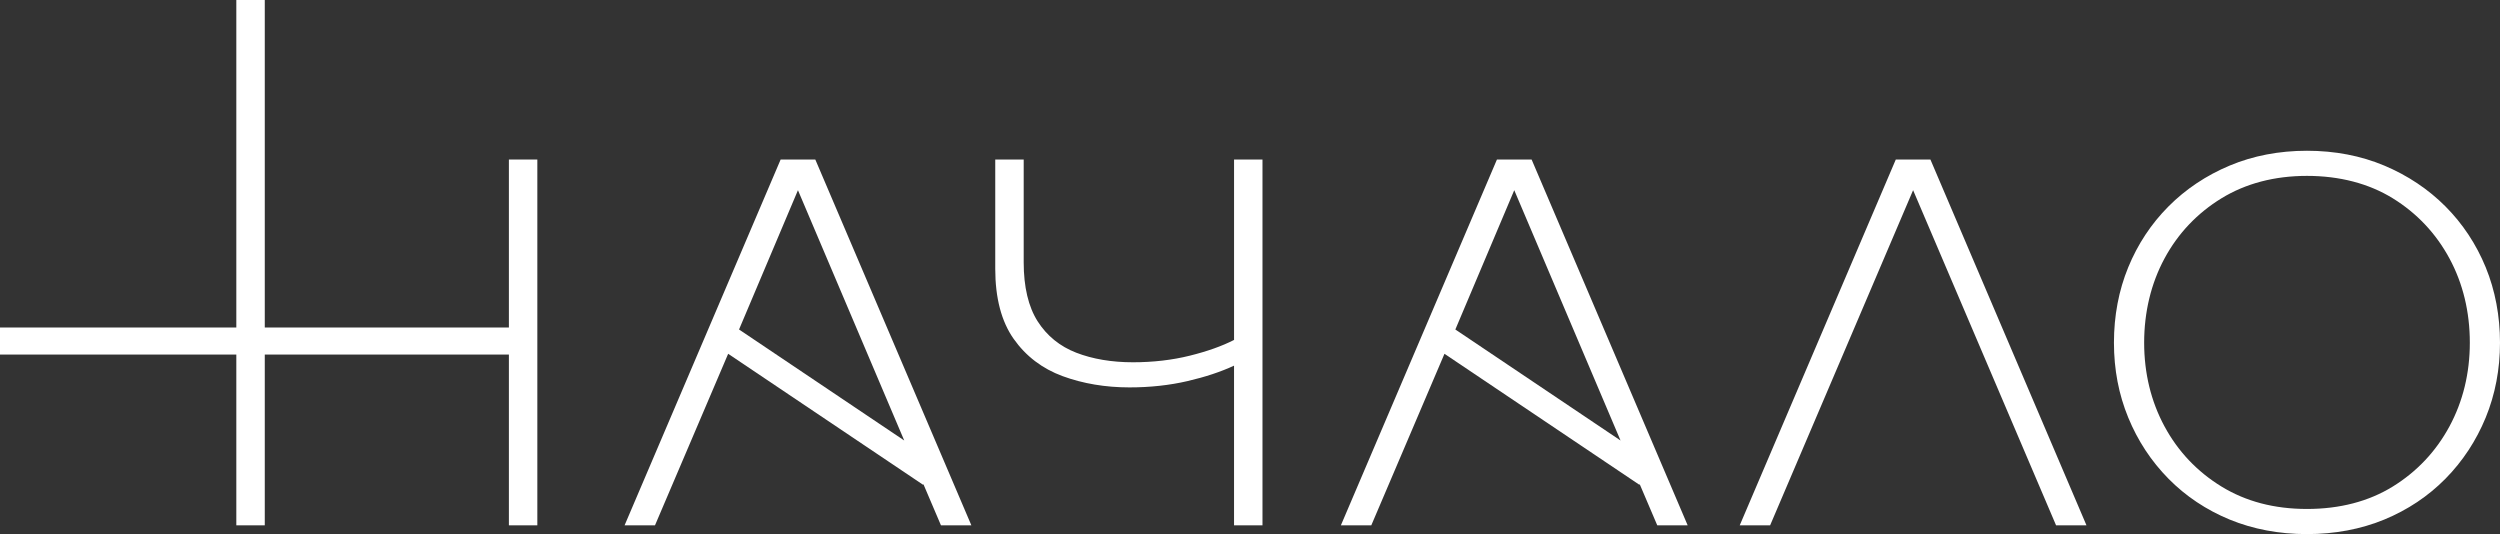 <svg width="997" height="213" viewBox="0 0 997 213" fill="none" xmlns="http://www.w3.org/2000/svg">
<rect x="0" y="0" width="997" height="213" fill="#333333" stroke="none"/>
<path d="M492.235 63.62H492.141V135.562C487.37 138.012 481.42 140.13 474.448 141.855C467.444 143.594 459.829 144.474 451.822 144.474C443.348 144.474 435.741 143.188 429.209 140.658C422.685 138.134 417.501 133.918 413.812 128.141C410.123 122.355 408.248 114.439 408.248 104.602V63.62H396.905V107.226C396.905 118.844 399.375 128.228 404.242 135.13C409.101 142.031 415.68 147.038 423.796 150.016C431.883 152.985 440.844 154.494 450.422 154.494C458.618 154.494 466.401 153.649 473.555 151.984C480.655 150.339 486.902 148.263 492.135 145.82V209.495H503.478V63.613H492.235V63.62Z" fill="white"/>
<path d="M991.301 106.597C987.524 97.388 982.122 89.222 975.253 82.327C968.383 75.432 960.166 69.952 950.833 66.028C941.486 62.104 931.124 60.122 920.018 60.122C908.91 60.122 898.548 62.111 889.208 66.028C879.868 69.945 871.651 75.426 864.788 82.327C857.918 89.222 852.517 97.388 848.74 106.597C844.957 115.813 843.042 125.927 843.042 136.665C843.042 147.403 844.957 157.309 848.74 166.524C852.517 175.733 857.912 183.941 864.788 190.909C871.651 197.878 879.868 203.358 889.208 207.209C898.555 211.052 908.918 213 920.018 213C931.118 213 941.479 211.052 950.833 207.209C960.166 203.358 968.383 197.878 975.253 190.909C982.122 183.941 987.518 175.733 991.301 166.524C995.084 157.302 997 147.254 997 136.665C997 126.077 995.084 115.82 991.301 106.597ZM984.966 136.665C984.966 148.824 982.231 160.056 976.85 170.042C971.463 180.029 963.855 188.094 954.238 194.035C944.627 199.969 933.114 202.973 920.024 202.973C906.934 202.973 895.618 199.969 885.932 194.035C876.233 188.094 868.585 180.022 863.204 170.042C857.817 160.056 855.09 148.824 855.09 136.665C855.09 124.507 857.823 113.065 863.204 103.078C868.585 93.093 876.233 85.021 885.932 79.08C895.631 73.146 907.096 70.142 920.024 70.142C932.951 70.142 944.613 73.146 954.238 79.08C963.855 85.013 971.463 93.093 976.85 103.078C982.238 113.073 984.966 124.372 984.966 136.665Z" fill="white"/>
<path d="M202.947 63.62V130.61H105.592V-82H94.248V130.61H0V141.396H94.248V209.502H105.592V141.396H202.947V209.502H214.29V63.62H202.947Z" fill="white"/>
<path d="M325.155 63.681L325.127 63.62H311.32L311.293 63.681L249.14 209.367L249.086 209.502H261.208L261.234 209.441L290.392 141.09L368.038 193.271L368.12 193.325L368.173 193.243L368.262 193.108L375.226 209.434L375.253 209.495H387.375L387.321 209.36L325.168 63.673L325.155 63.681ZM360.607 175.672L294.731 131.401L318.223 75.852L360.607 175.672Z" fill="white"/>
<path d="M610.815 63.681L610.789 63.62H596.982L596.954 63.681L534.802 209.367L534.748 209.502H546.869L546.896 209.441L576.054 141.09L653.78 193.325L653.835 193.243L653.923 193.108L660.888 209.434L660.915 209.495H673.036L672.982 209.36L610.83 63.673L610.815 63.681ZM646.269 175.672L580.393 131.401L603.885 75.852L646.269 175.672Z" fill="white"/>
<path d="M769.877 63.681L769.849 63.62H756.036L756.015 63.681L693.862 209.367L693.802 209.502H705.923L705.95 209.441L762.947 75.845L819.934 209.441L819.962 209.502H832.084L832.03 209.367L769.877 63.681Z" fill="white"/>
</svg>
